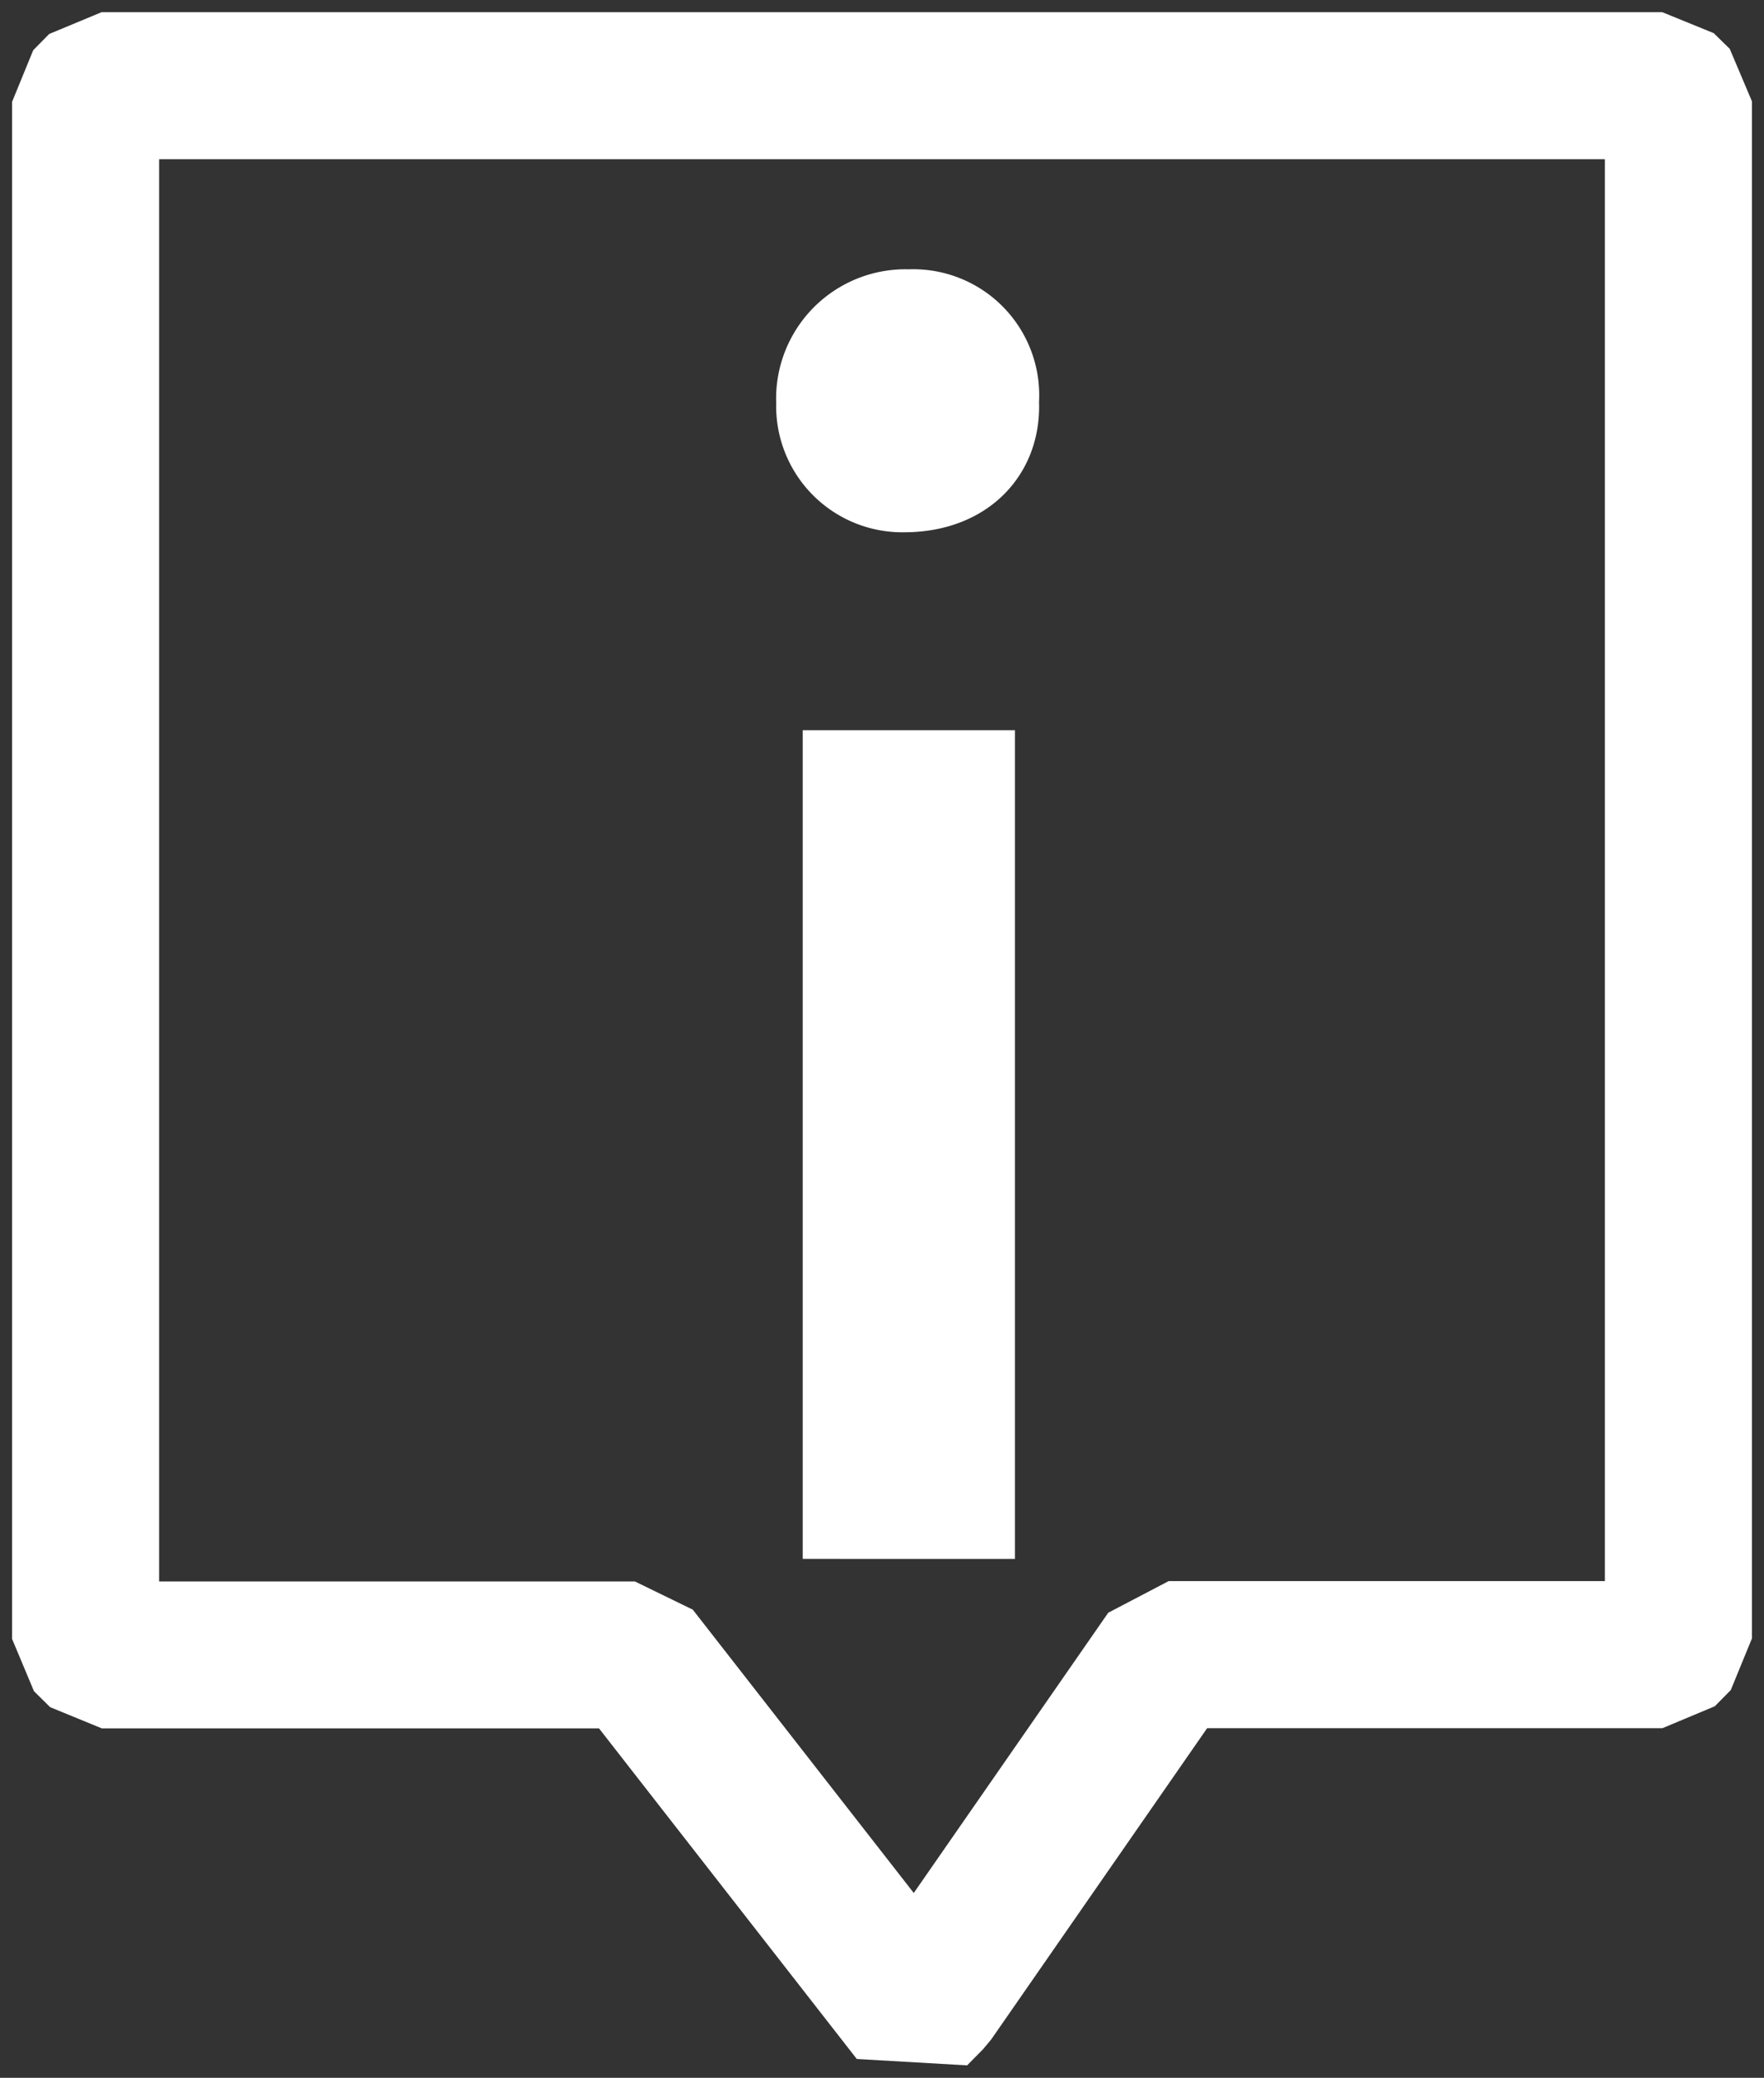 <svg xmlns="http://www.w3.org/2000/svg" width="72.999" height="85.956" viewBox="0 0 72.999 85.956"><rect x="0" y="0" width="72.999" height="85.956" fill="#333333" stroke="none"/><path id="Uni&#xE3;o_113" data-name="Uni&#xE3;o 113" d="M5456.956,84.677,5446.288,71l-20.576,0-2.137-.877-.67-.662L5422,67.3V3.713l.875-2.137.662-.671,2.166-.9h64.588l2.126.866.664.649L5494,3.692V67.279l-.876,2.136-.662.671-2.166.906h-18.841l-8.937,12.878-.334.4-.662.671Zm-6.787-18.588,9.145,11.721,8.048-11.594,2.5-1.308h18.053V6.085h-59.831l0,58.837h19.689Zm4.55-2.1V29.708h8.782V63.991Zm-1.1-47.859a5.352,5.352,0,0,1,5.489-5.489,5.213,5.213,0,0,1,5.39,5.489c.1,2.995-2.1,5.39-5.59,5.39A5.222,5.222,0,0,1,5453.622,16.132Z" transform="translate(-5421.5 0.5)" fill="#fff" stroke="rgba(0,0,0,0)" stroke-miterlimit="10" stroke-width="1"></path></svg>